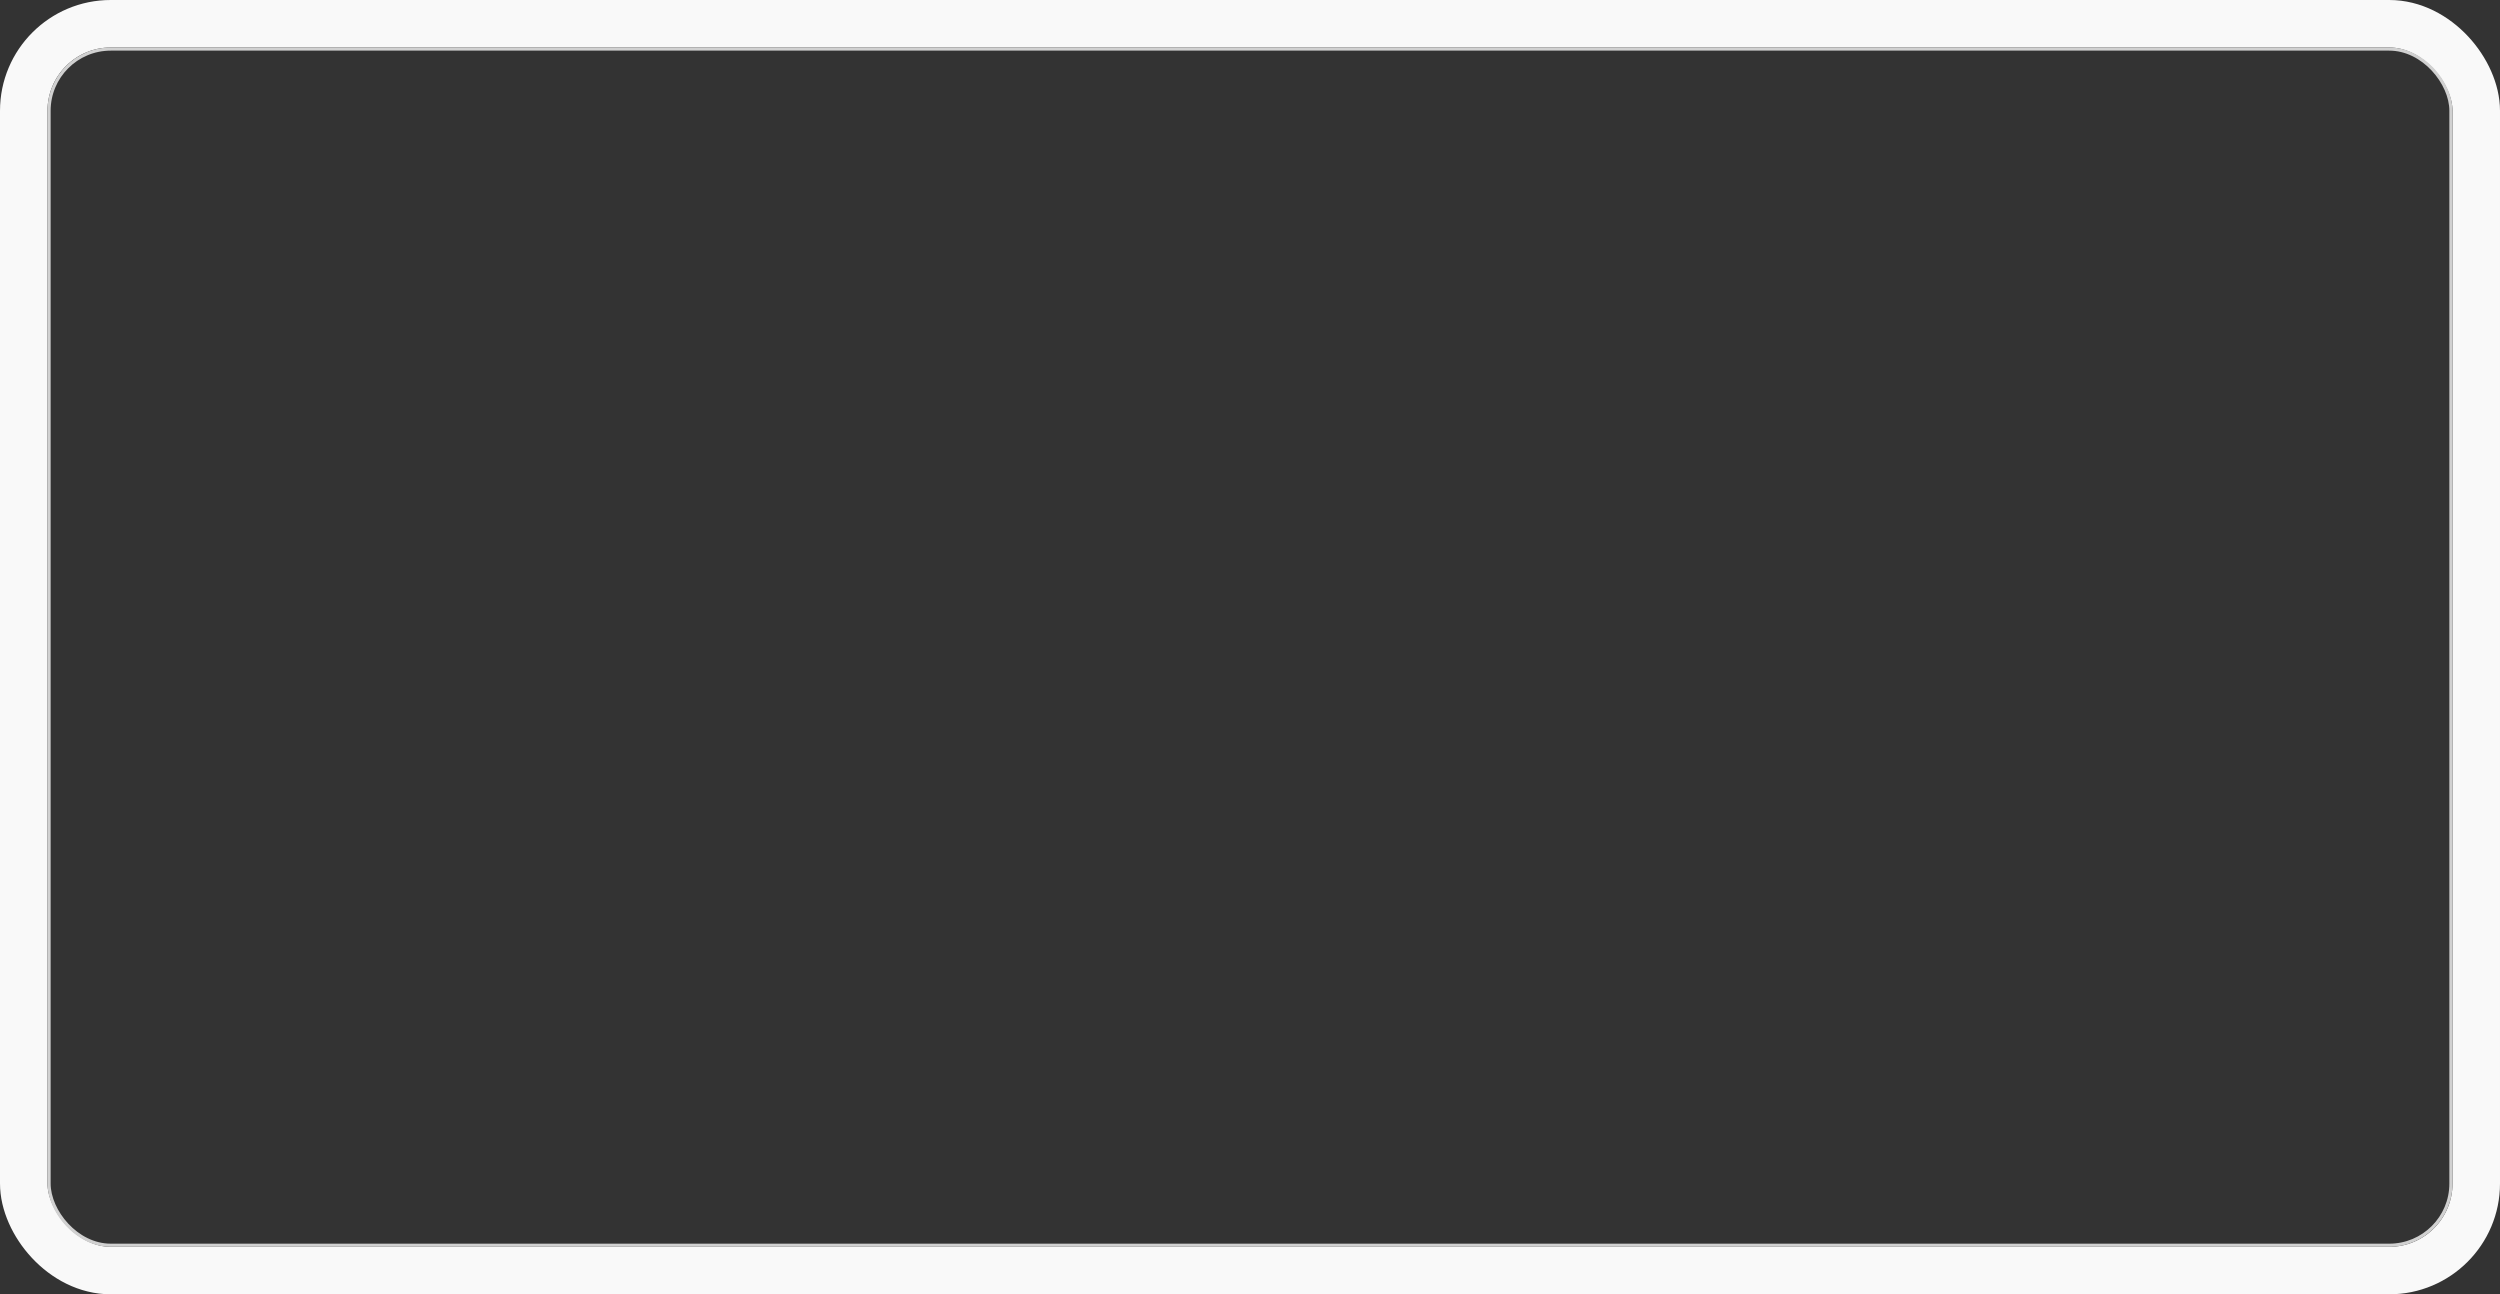 <?xml version="1.0" encoding="UTF-8"?> <svg xmlns="http://www.w3.org/2000/svg" width="790" height="409" viewBox="0 0 790 409" fill="none"><rect x="0" y="0" width="790" height="409" fill="#333333" stroke="none"/> <rect x="7.5" y="7.5" width="775" height="394" rx="27.5" stroke="#F9F9F9" stroke-width="15"></rect> <rect x="15.5" y="15.5" width="759" height="378" rx="19.5" stroke="#D1D1D1"></rect> </svg> 